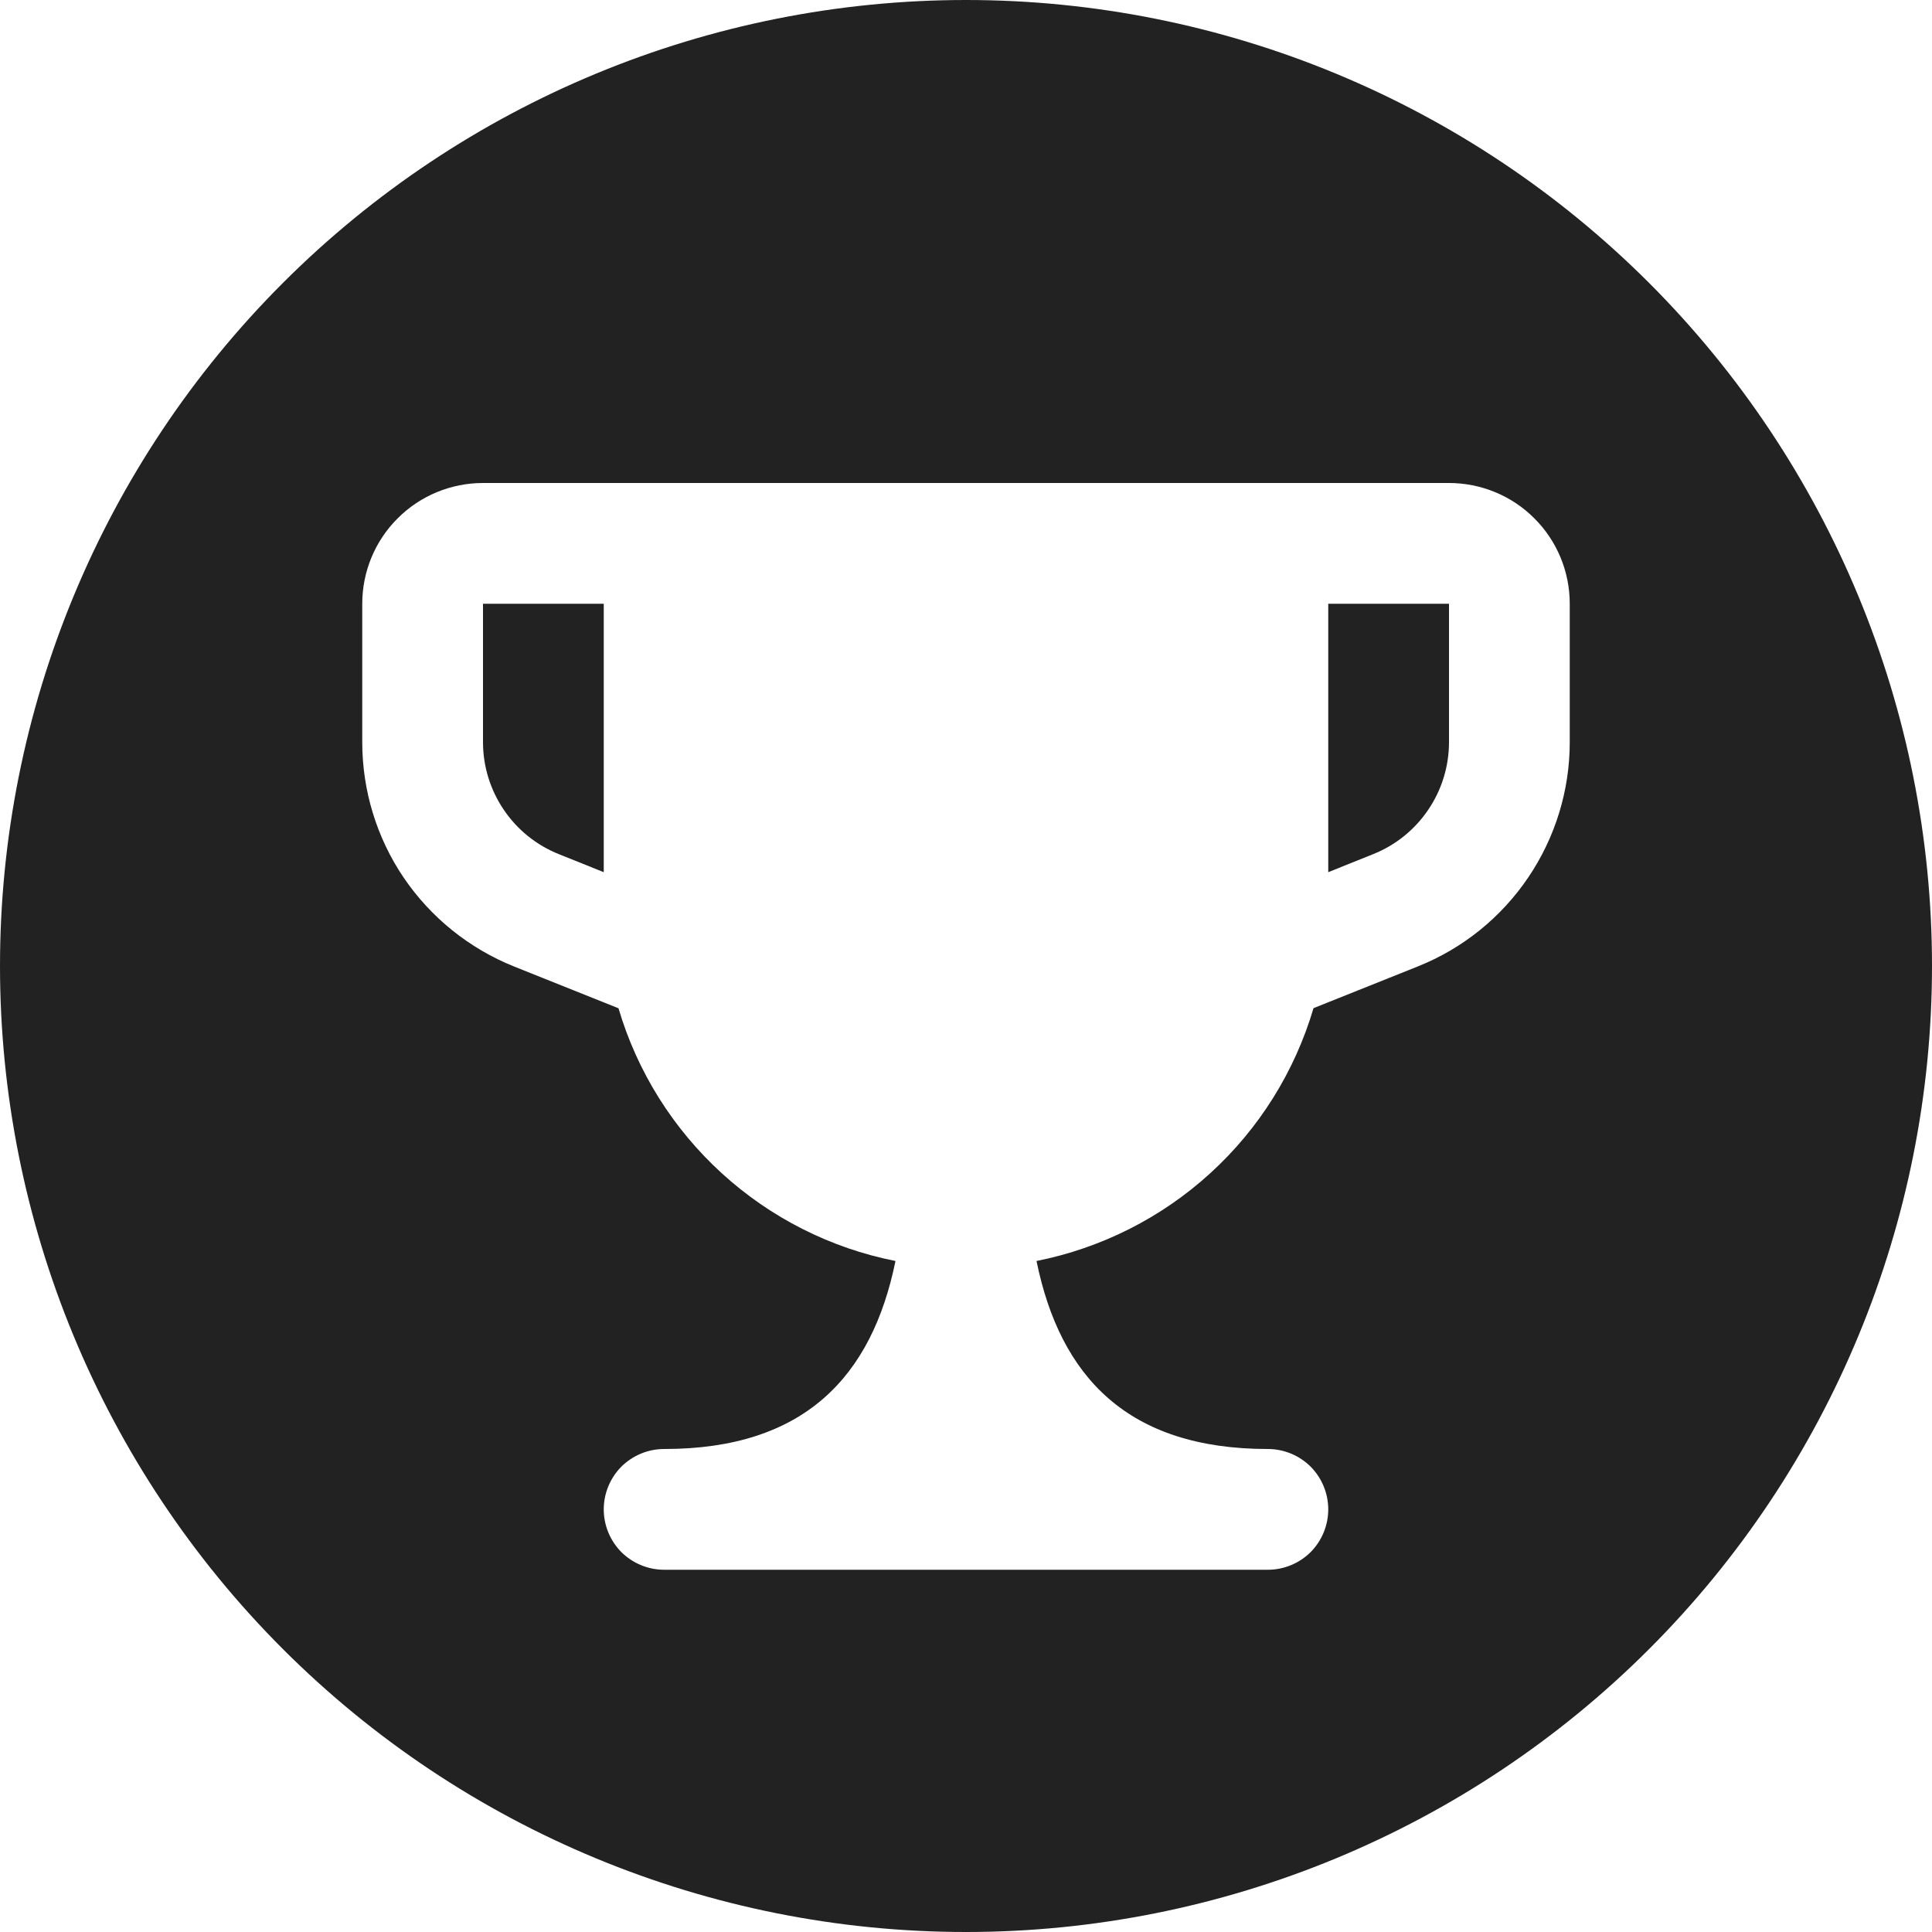 <svg width="16" height="16" viewBox="0 0 16 16" fill="none" xmlns="http://www.w3.org/2000/svg">
<path d="M11 5H12V6.146C12 6.346 11.94 6.541 11.828 6.706C11.716 6.872 11.557 7 11.371 7.074L11 7.223V5ZM5 7.223L4.629 7.074C4.443 7 4.284 6.872 4.172 6.706C4.06 6.541 4 6.346 4 6.146V5H5V7.223Z" fill="#222222"/>
<path d="M8 16C5.878 16 3.843 15.157 2.343 13.657C0.843 12.157 0 10.122 0 8C0 5.878 0.843 3.843 2.343 2.343C3.843 0.843 5.878 0 8 0C10.122 0 12.157 0.843 13.657 2.343C15.157 3.843 16 5.878 16 8C16 10.122 15.157 12.157 13.657 13.657C12.157 15.157 10.122 16 8 16ZM3 5V6.146C3 6.546 3.119 6.937 3.343 7.268C3.568 7.599 3.886 7.855 4.257 8.004L5.122 8.35C5.277 8.875 5.573 9.347 5.977 9.716C6.381 10.085 6.879 10.337 7.416 10.443C7.22 11.404 6.658 12 5.502 12H5.5C5.367 12 5.24 12.053 5.146 12.146C5.053 12.24 5 12.367 5 12.5C5 12.633 5.053 12.76 5.146 12.854C5.24 12.947 5.367 13 5.5 13H10.5C10.633 13 10.76 12.947 10.854 12.854C10.947 12.76 11 12.633 11 12.5C11 12.367 10.947 12.24 10.854 12.146C10.76 12.053 10.633 12 10.5 12C9.342 12 8.78 11.405 8.584 10.443C9.121 10.336 9.619 10.085 10.023 9.716C10.428 9.347 10.723 8.874 10.878 8.349L11.743 8.003C12.114 7.855 12.432 7.598 12.656 7.267C12.88 6.936 13 6.546 13 6.146V5C13 4.735 12.895 4.48 12.707 4.293C12.52 4.105 12.265 4 12 4H4C3.735 4 3.48 4.105 3.293 4.293C3.105 4.48 3 4.735 3 5Z" fill="#222222"/>
</svg>
